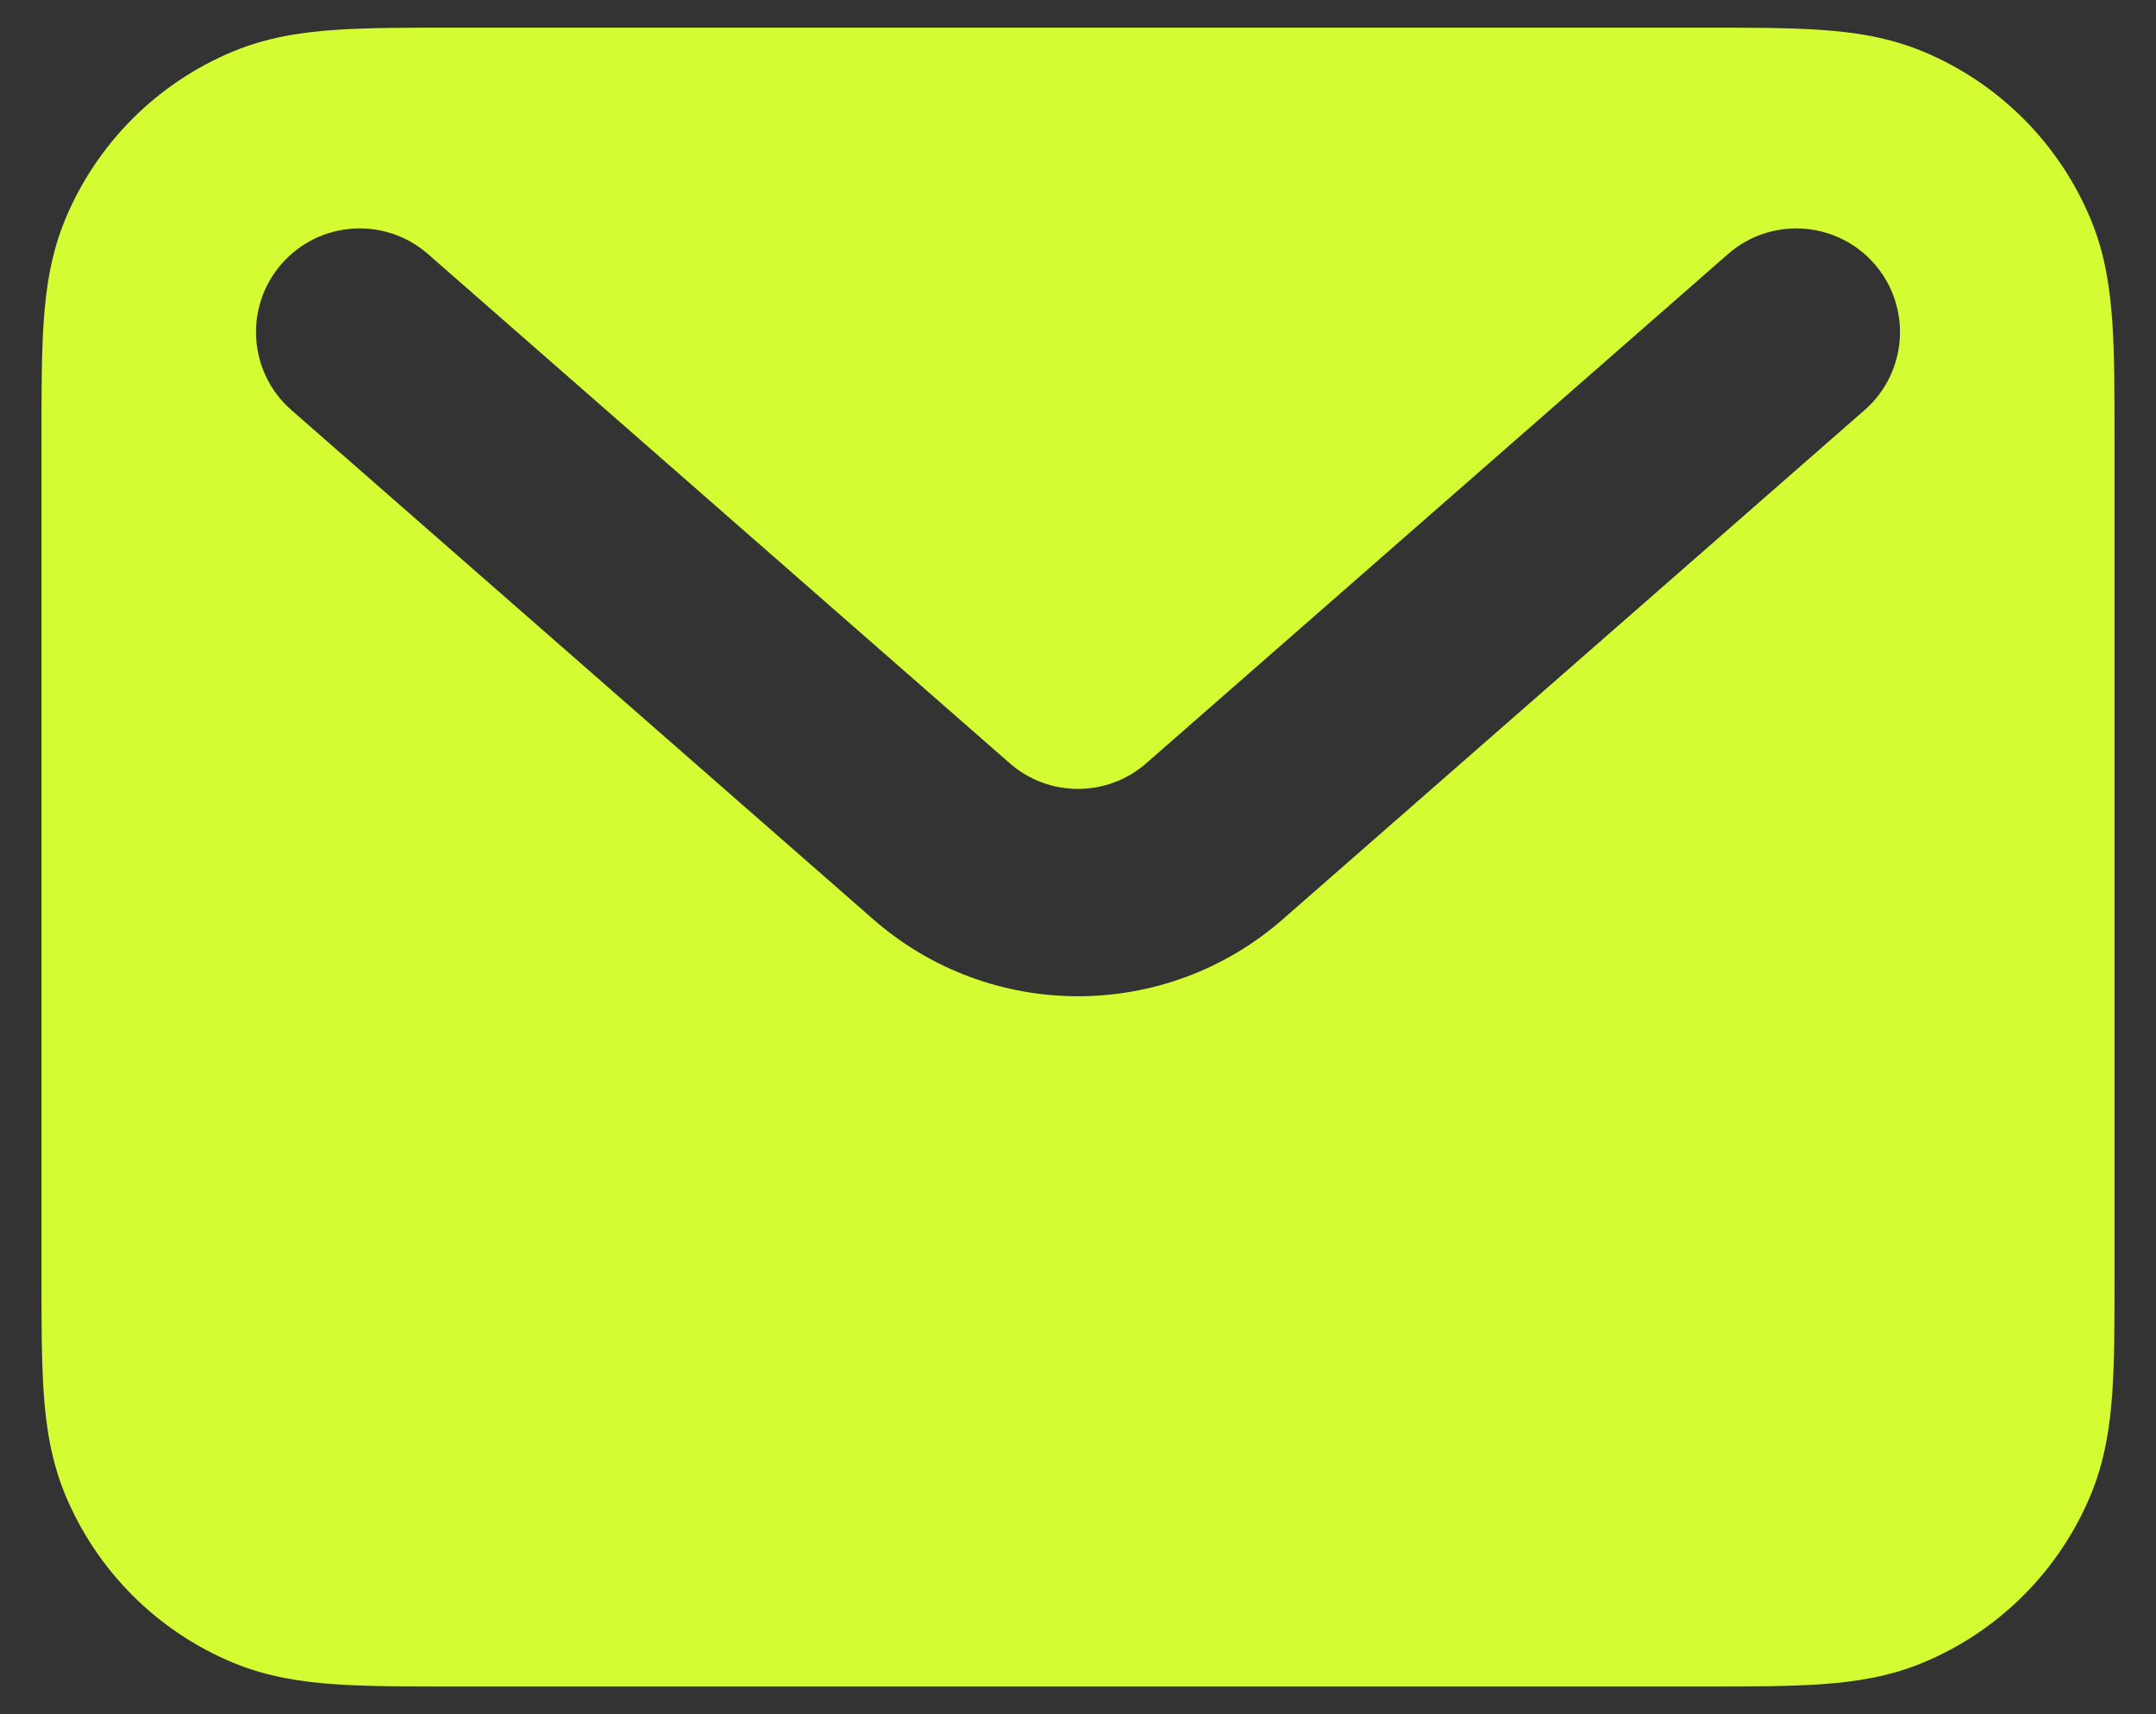 <svg width="39" height="31" viewBox="0 0 39 31" fill="none" xmlns="http://www.w3.org/2000/svg">
<rect x="0" y="0" width="39" height="31" fill="#333333" stroke="none"/>
<path fill-rule="evenodd" clip-rule="evenodd" d="M8.19 0.5H30.81C31.632 0.5 32.342 0.5 32.929 0.54C33.548 0.582 34.166 0.675 34.778 0.928C36.156 1.499 37.251 2.594 37.822 3.972C38.075 4.584 38.168 5.202 38.21 5.821C38.25 6.408 38.25 7.118 38.25 7.94V23.06C38.25 23.882 38.25 24.592 38.21 25.18C38.168 25.798 38.075 26.416 37.822 27.028C37.251 28.406 36.156 29.501 34.778 30.072C34.166 30.325 33.548 30.418 32.929 30.46C32.342 30.5 31.632 30.5 30.81 30.5H8.19C7.368 30.5 6.658 30.5 6.071 30.46C5.452 30.418 4.834 30.325 4.222 30.072C2.844 29.501 1.749 28.406 1.178 27.028C0.925 26.416 0.832 25.798 0.79 25.18C0.75 24.592 0.75 23.882 0.75 23.06V7.94C0.75 7.118 0.75 6.408 0.79 5.821C0.832 5.202 0.925 4.584 1.178 3.972C1.749 2.594 2.844 1.499 4.222 0.928C4.834 0.675 5.452 0.582 6.071 0.54C6.658 0.5 7.368 0.5 8.19 0.5ZM5.095 4.771C5.777 3.992 6.962 3.913 7.741 4.594L18.265 13.803C18.972 14.422 20.028 14.422 20.735 13.803L31.259 4.594C32.038 3.913 33.223 3.992 33.905 4.771C34.587 5.55 34.508 6.735 33.728 7.417L23.204 16.625C21.083 18.481 17.917 18.481 15.796 16.625L5.272 7.417C4.492 6.735 4.413 5.55 5.095 4.771Z" fill="#D3FC32"/>
</svg>
